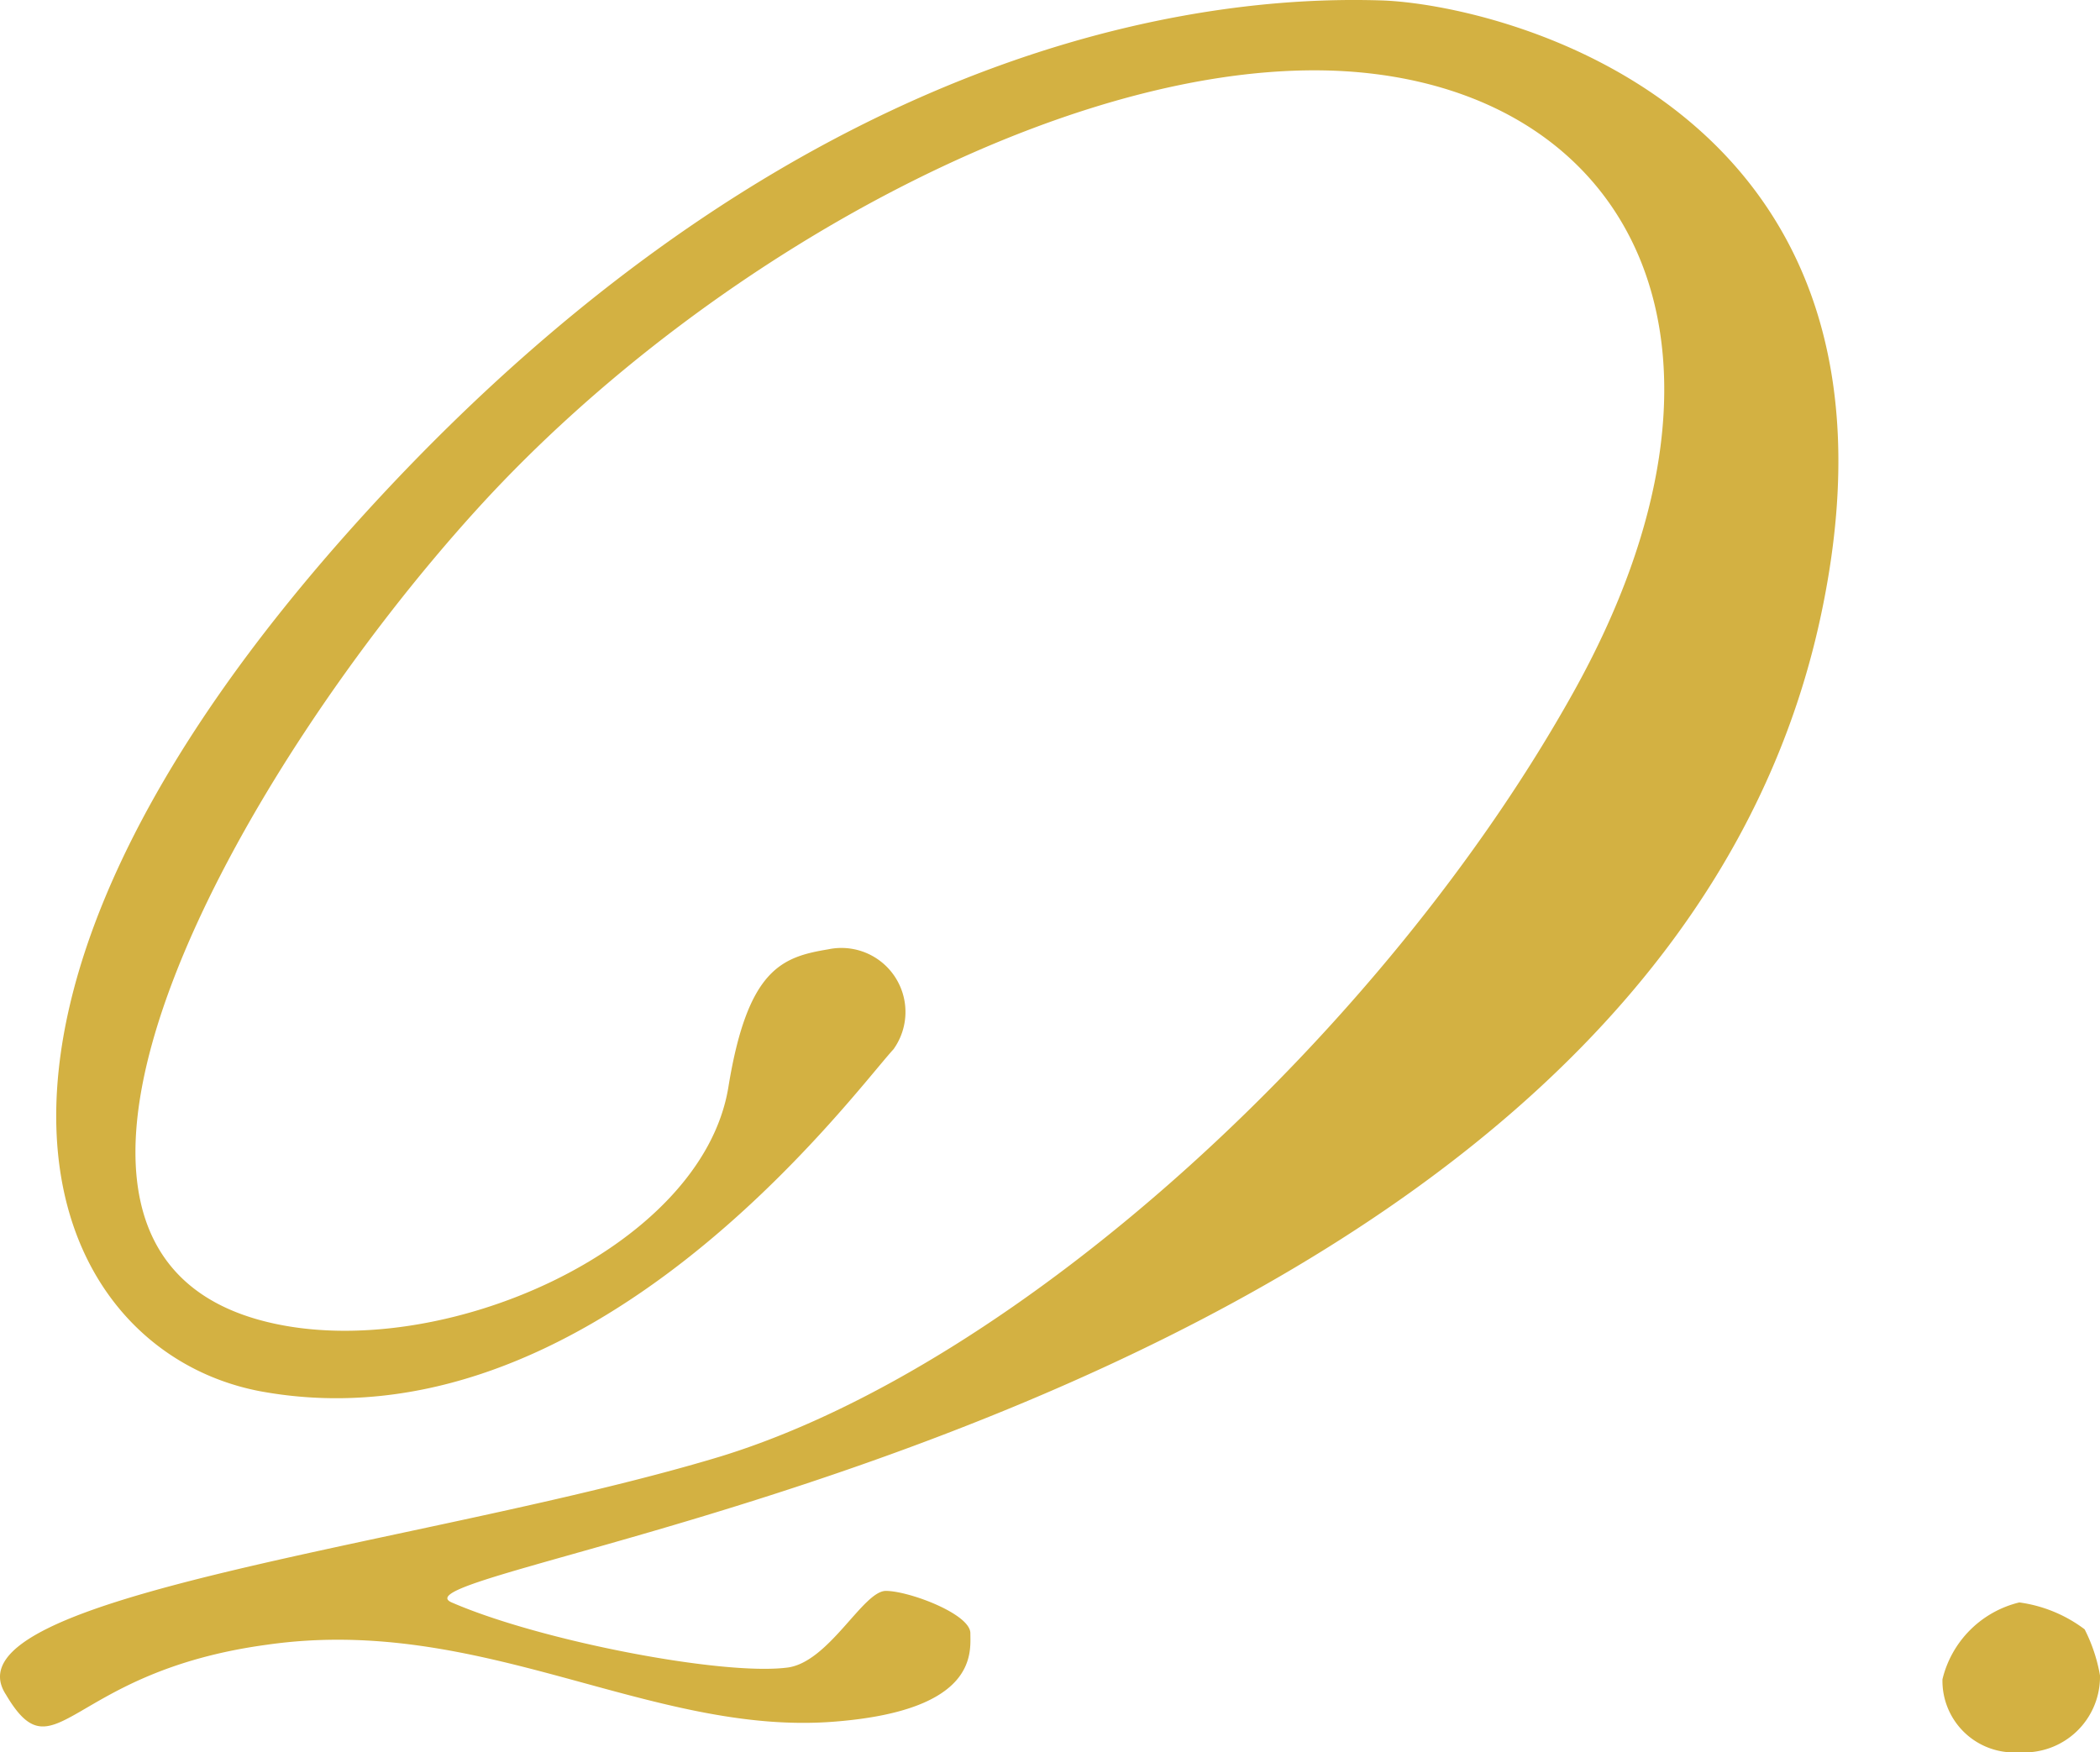 <svg xmlns="http://www.w3.org/2000/svg" width="65.586" height="54.733" viewBox="0 0 65.586 54.733"><path d="M36.12-21.96a2,2,0,0,0-2.04-3.12c-1.44.24-2.52.6-3.12,4.32-.84,5.04-9,8.64-14.4,7.32-9.36-2.28-.84-17.28,6.6-25.44S42.6-53.4,51-52.44s12.24,8.76,6.36,19.32-17.28,21-26.64,23.88C21.6-6.48,6.36-4.92,8.4-1.8c1.56,2.64,1.92-.72,8.16-1.56,6.72-.96,12,2.88,17.76,2.4,4.44-.36,4.2-2.16,4.2-2.76S36.6-5.04,35.88-5.04s-1.8,2.28-3.12,2.4c-2.04.24-7.68-.84-10.44-2.04s37.8-5.76,42.84-31.2c3.12-15.6-10.2-18.72-13.8-18.84-3.96-.12-17.4.24-31.8,16.08S9.48-12.6,16.32-11.28C26.64-9.36,34.8-20.52,36.12-21.96ZM73.8-2.4a5.081,5.081,0,0,0-.48-1.44,4.356,4.356,0,0,0-2.04-.84,3.255,3.255,0,0,0-2.4,2.4A2.236,2.236,0,0,0,71.28,0,2.364,2.364,0,0,0,73.8-2.4Z" transform="translate(-8.214 54.733)" fill="#d3b142"/></svg>
